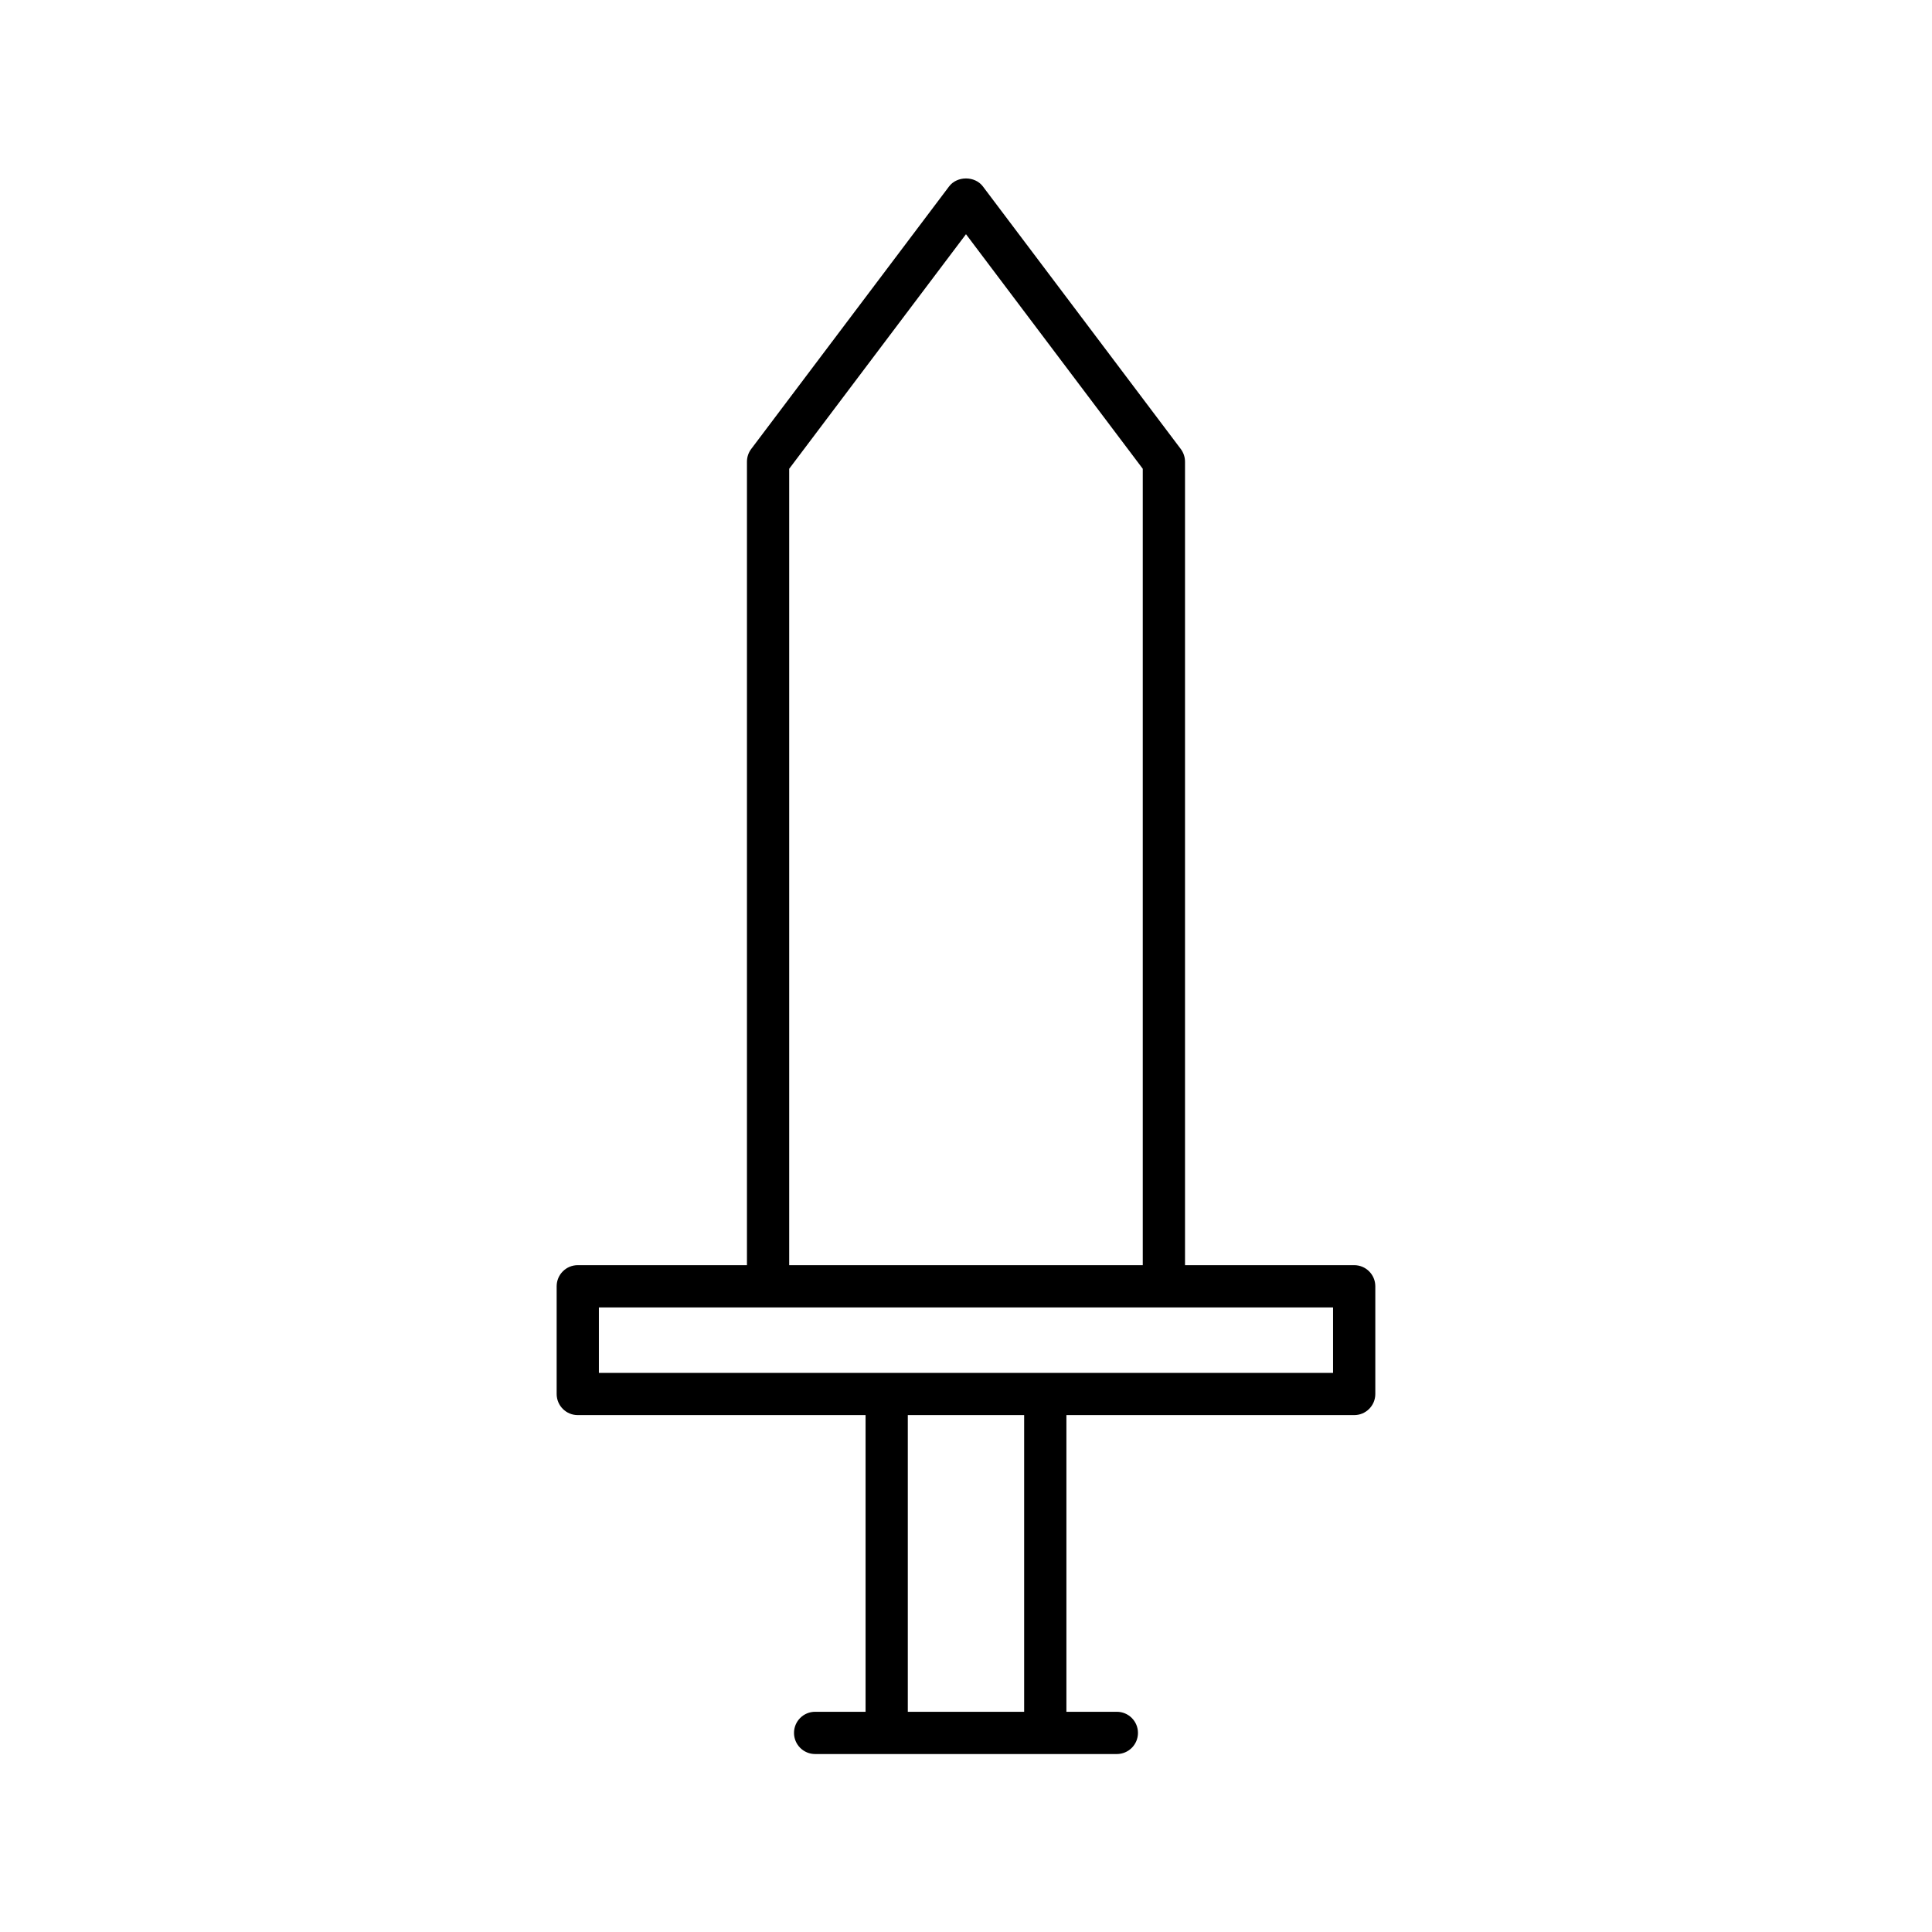 <?xml version="1.0" encoding="UTF-8"?>
<!-- Uploaded to: ICON Repo, www.svgrepo.com, Generator: ICON Repo Mixer Tools -->
<svg fill="#000000" width="800px" height="800px" version="1.1" viewBox="144 144 512 512" xmlns="http://www.w3.org/2000/svg">
 <path d="m297.12 519.02h76.266v78.621h-13.367c-3.094 0-5.598 2.508-5.598 5.598s2.504 5.598 5.598 5.598h79.957c3.094 0 5.598-2.508 5.598-5.598s-2.504-5.598-5.598-5.598h-13.367v-78.621h76.266c3.094 0 5.598-2.508 5.598-5.598v-28.543c0-3.09-2.504-5.598-5.598-5.598h-44.832v-212.92c0-1.215-0.395-2.398-1.125-3.371l-52.449-69.594c-2.121-2.805-6.824-2.805-8.945 0l-52.449 69.594c-0.734 0.973-1.125 2.152-1.125 3.371v212.92h-44.832c-3.094 0-5.598 2.508-5.598 5.598v28.543c0.004 3.094 2.508 5.598 5.602 5.598zm118.29 78.621h-30.832v-78.621h30.832zm-62.266-329.41 46.852-62.164 46.848 62.164v211.05h-93.699zm-50.43 222.25h194.56v17.348h-194.56z"/>
</svg>